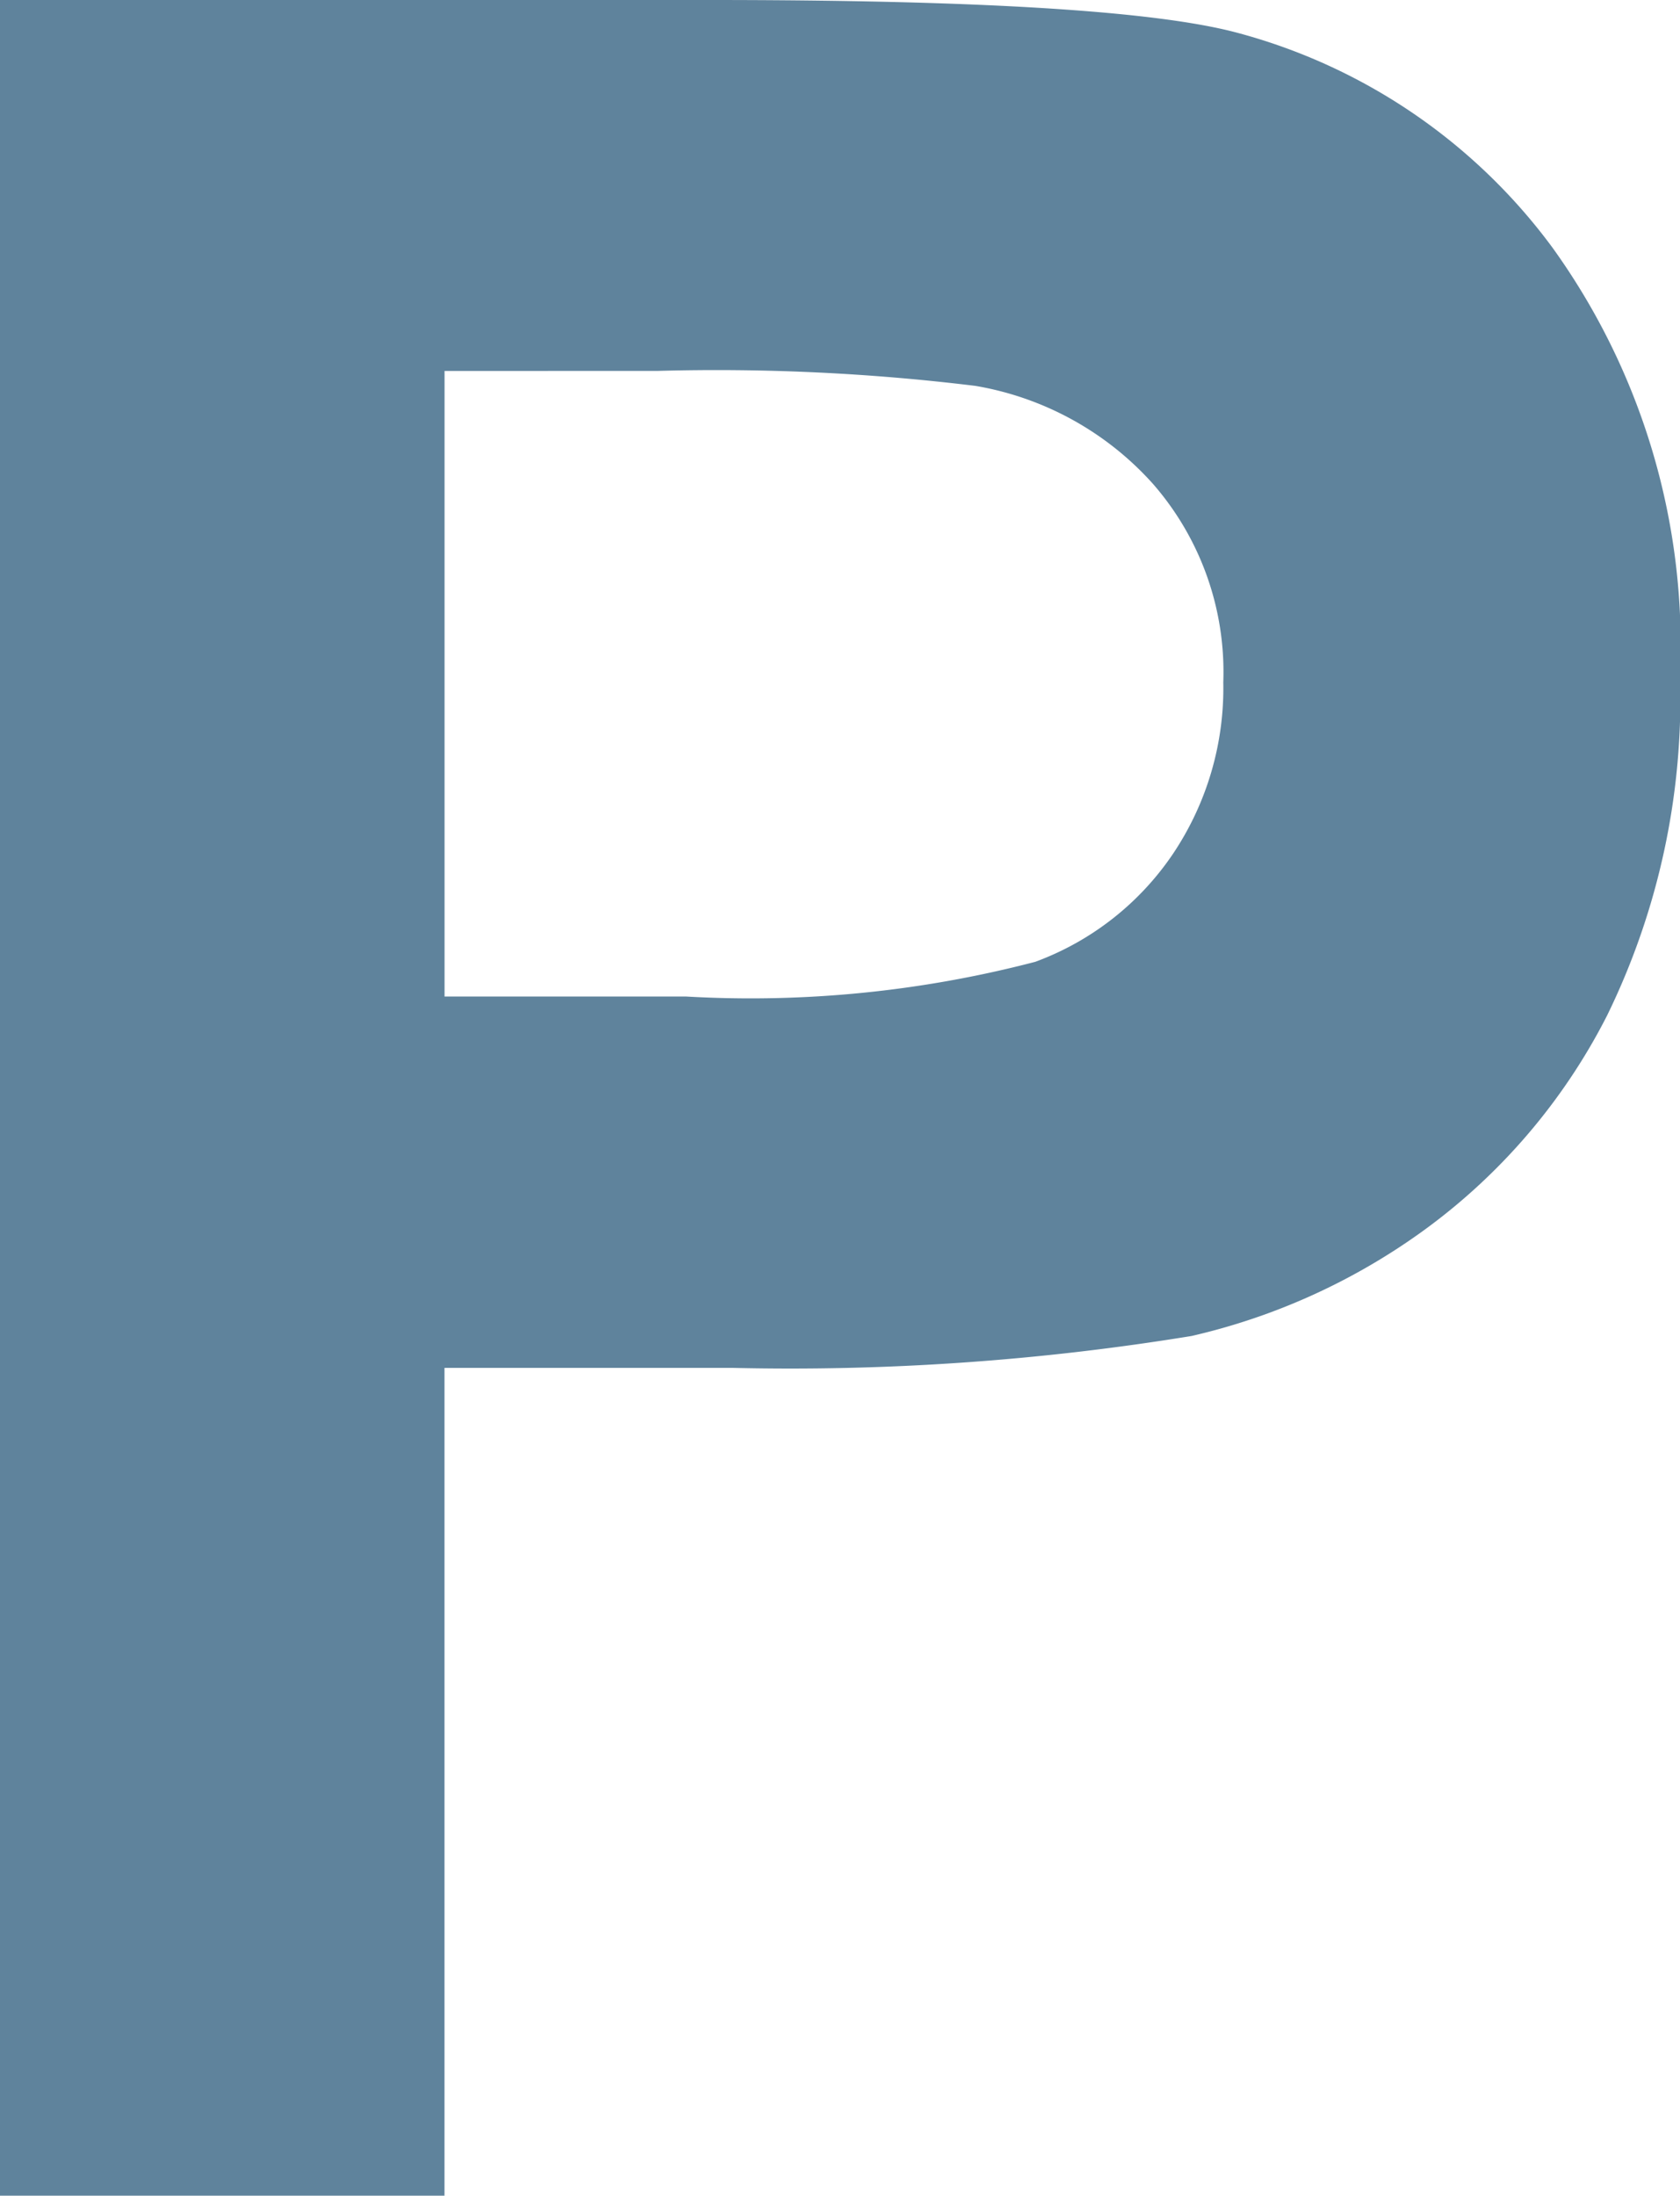 <svg id="Groupe_10047" data-name="Groupe 10047" xmlns="http://www.w3.org/2000/svg" width="29.957" height="39.142" viewBox="0 0 29.957 39.142">
  <path id="Tracé_6162" data-name="Tracé 6162" d="M212.359,348.63V309.488h12.677q7.2,0,9.381.583a10.269,10.269,0,0,1,5.629,3.837,12.131,12.131,0,0,1,2.27,7.625,12.852,12.852,0,0,1-1.3,6.058,10.762,10.762,0,0,1-3.317,3.865,11.4,11.4,0,0,1-4.09,1.848,44.351,44.351,0,0,1-8.187.569h-5.137V348.63Zm7.927-32.529v11.152h4.308a20.077,20.077,0,0,0,6.226-.619,5.079,5.079,0,0,0,2.46-1.932,5.3,5.3,0,0,0,.892-3.05,5.1,5.1,0,0,0-1.251-3.535,5.479,5.479,0,0,0-3.169-1.75,37.96,37.96,0,0,0-5.664-.267Z" transform="translate(-212.359 -309.488)" fill="#5f839c"/>
</svg>
